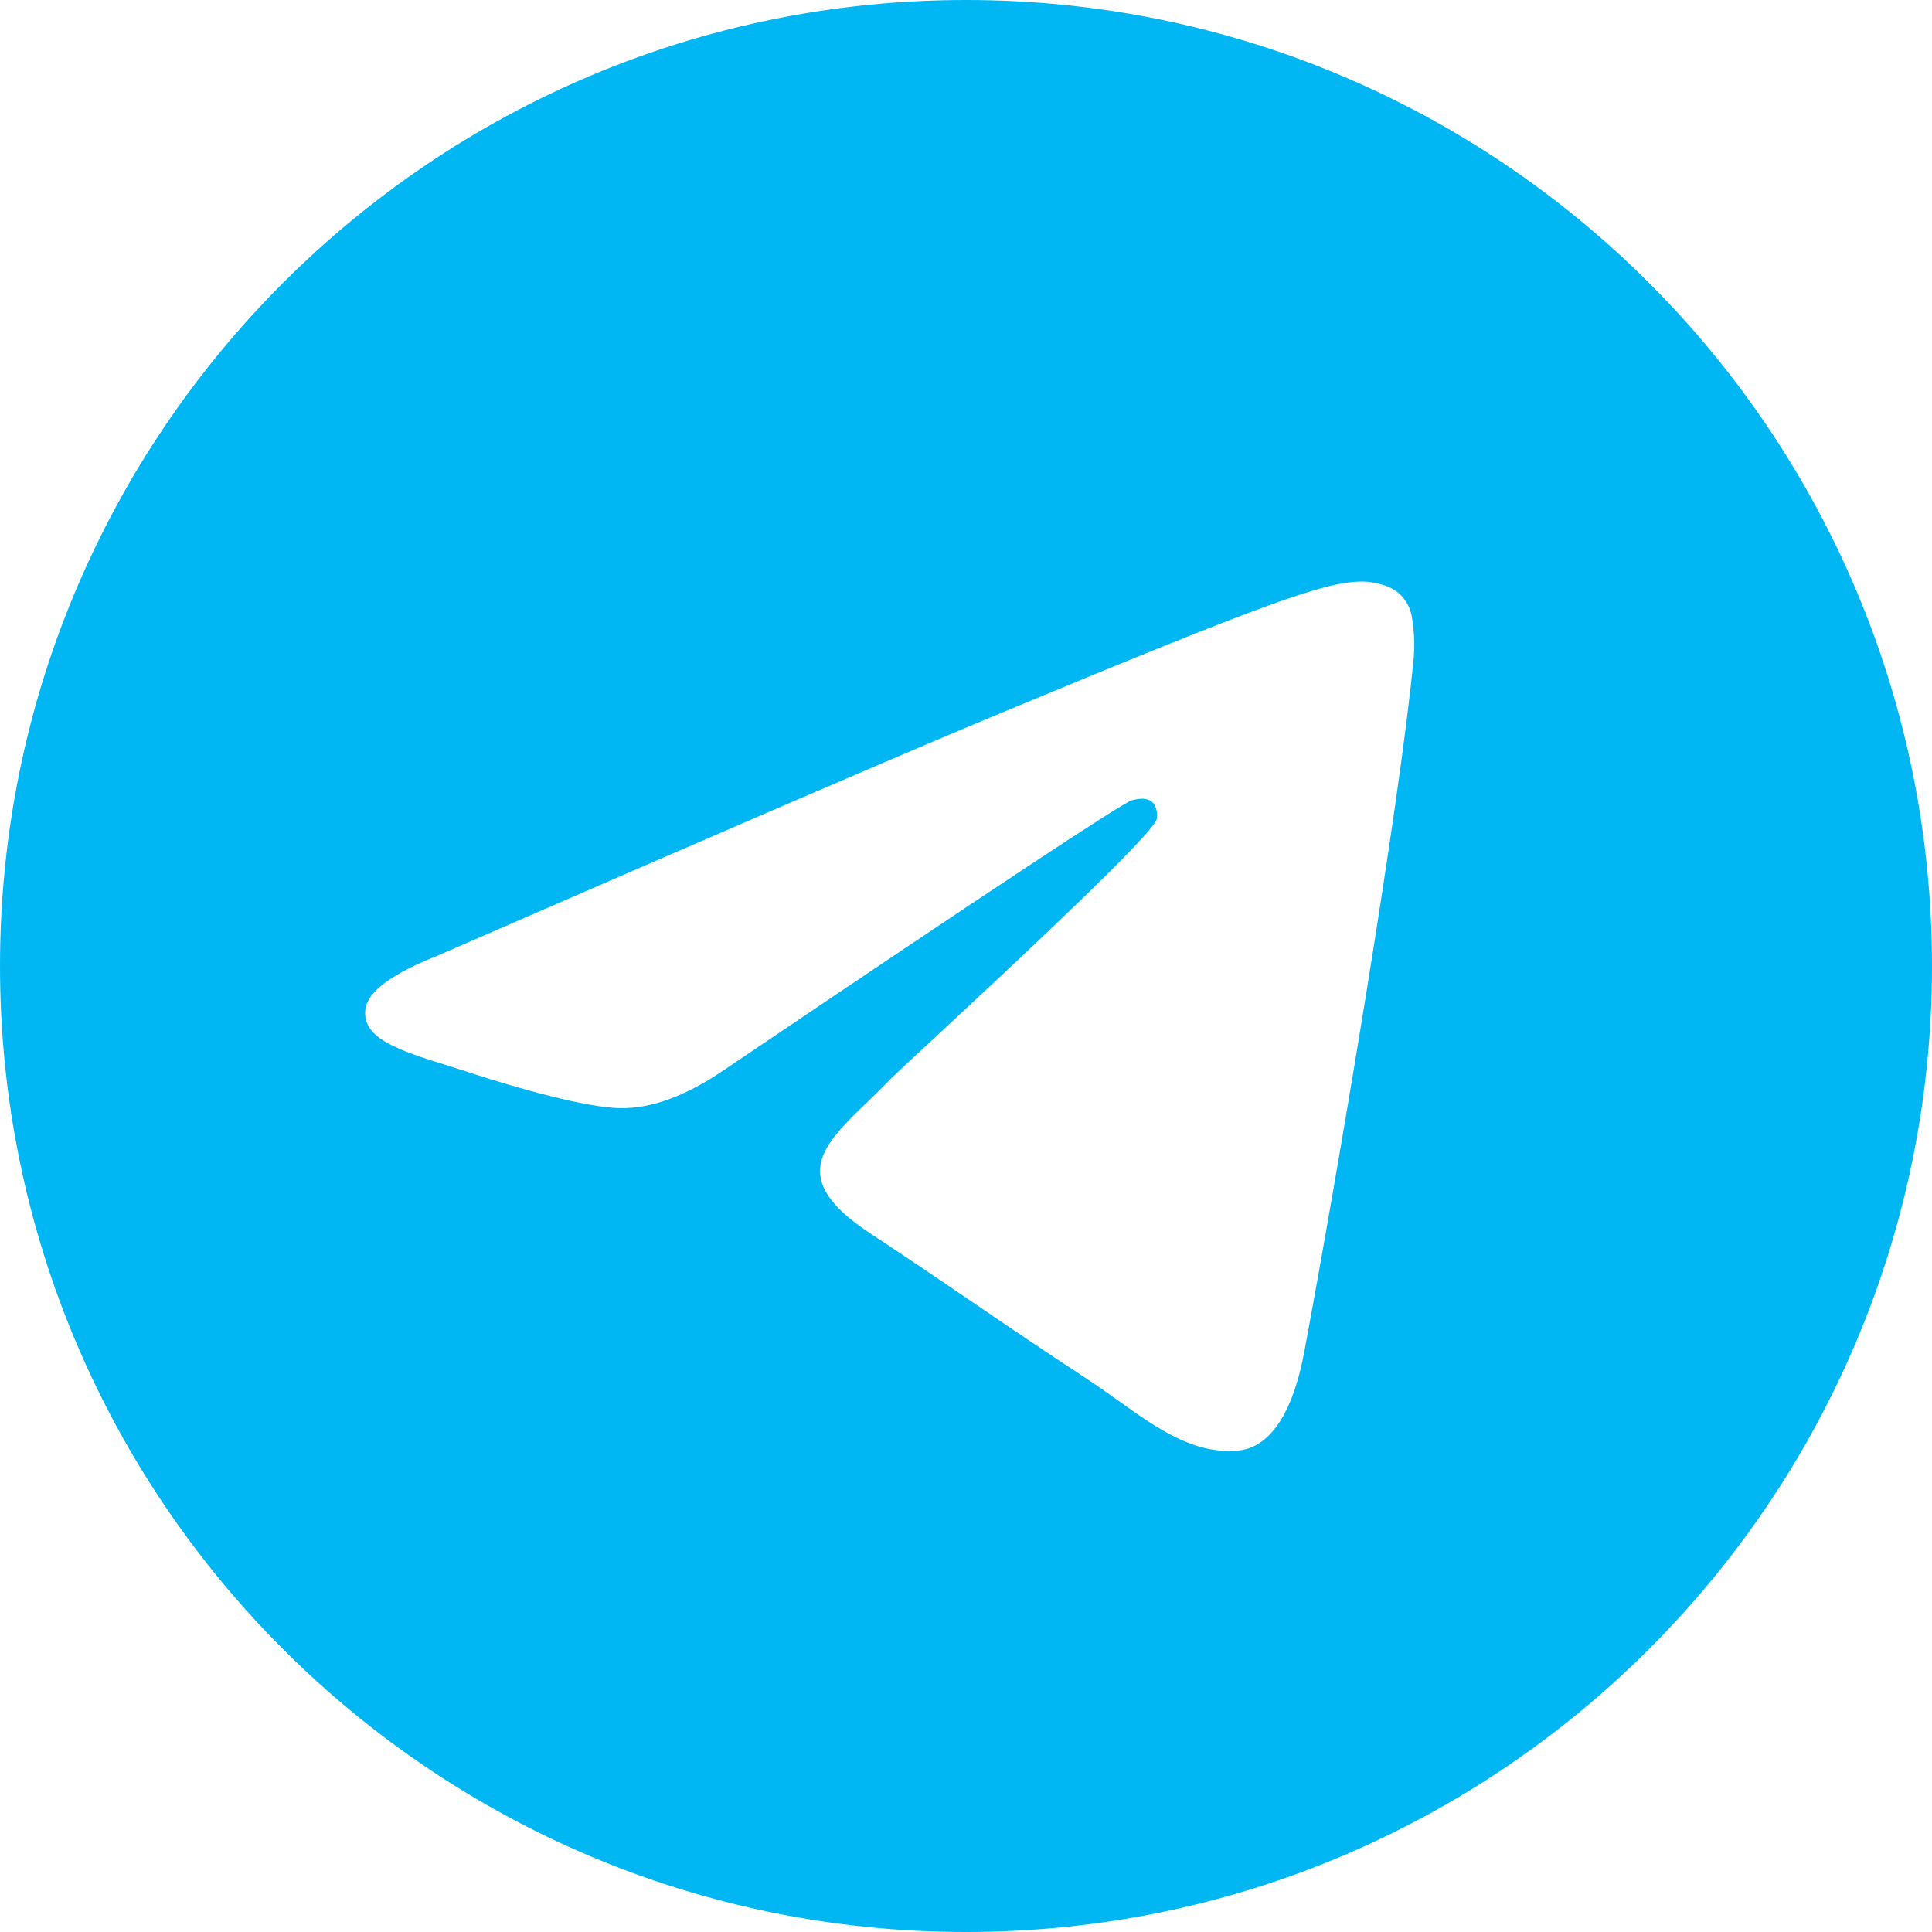 <?xml version="1.0" encoding="UTF-8"?> <svg xmlns="http://www.w3.org/2000/svg" width="163" height="163" viewBox="0 0 163 163" fill="none"> <path fill-rule="evenodd" clip-rule="evenodd" d="M163 81.5C163 126.508 126.508 163 81.5 163C36.492 163 0 126.508 0 81.5C0 36.492 36.492 0 81.5 0C126.508 0 163 36.492 163 81.5ZM84.42 60.167C76.495 63.461 60.65 70.287 36.892 80.638C33.035 82.172 31.011 83.673 30.827 85.14C30.515 87.626 33.626 88.604 37.85 89.928C38.427 90.112 39.025 90.295 39.636 90.499C43.8 91.85 49.396 93.433 52.303 93.494C54.945 93.548 57.892 92.462 61.145 90.234C83.341 75.245 94.798 67.672 95.518 67.509C96.027 67.394 96.734 67.244 97.209 67.672C97.684 68.093 97.637 68.895 97.59 69.112C97.277 70.423 85.093 81.758 78.776 87.626C76.807 89.453 75.415 90.75 75.129 91.049C74.491 91.708 73.839 92.34 73.214 92.944C69.343 96.666 66.45 99.464 73.377 104.028C76.705 106.222 79.367 108.035 82.023 109.842C84.923 111.818 87.816 113.788 91.565 116.246C92.516 116.871 93.426 117.516 94.316 118.148C97.691 120.559 100.727 122.719 104.476 122.379C106.65 122.175 108.904 120.131 110.045 114.025C112.742 99.586 118.053 68.317 119.282 55.427C119.357 54.356 119.311 53.281 119.146 52.221C119.047 51.365 118.63 50.577 117.978 50.014C117.007 49.219 115.499 49.049 114.82 49.063C111.757 49.117 107.057 50.754 84.42 60.167V60.167Z" fill="#00B7F4"></path> </svg> 